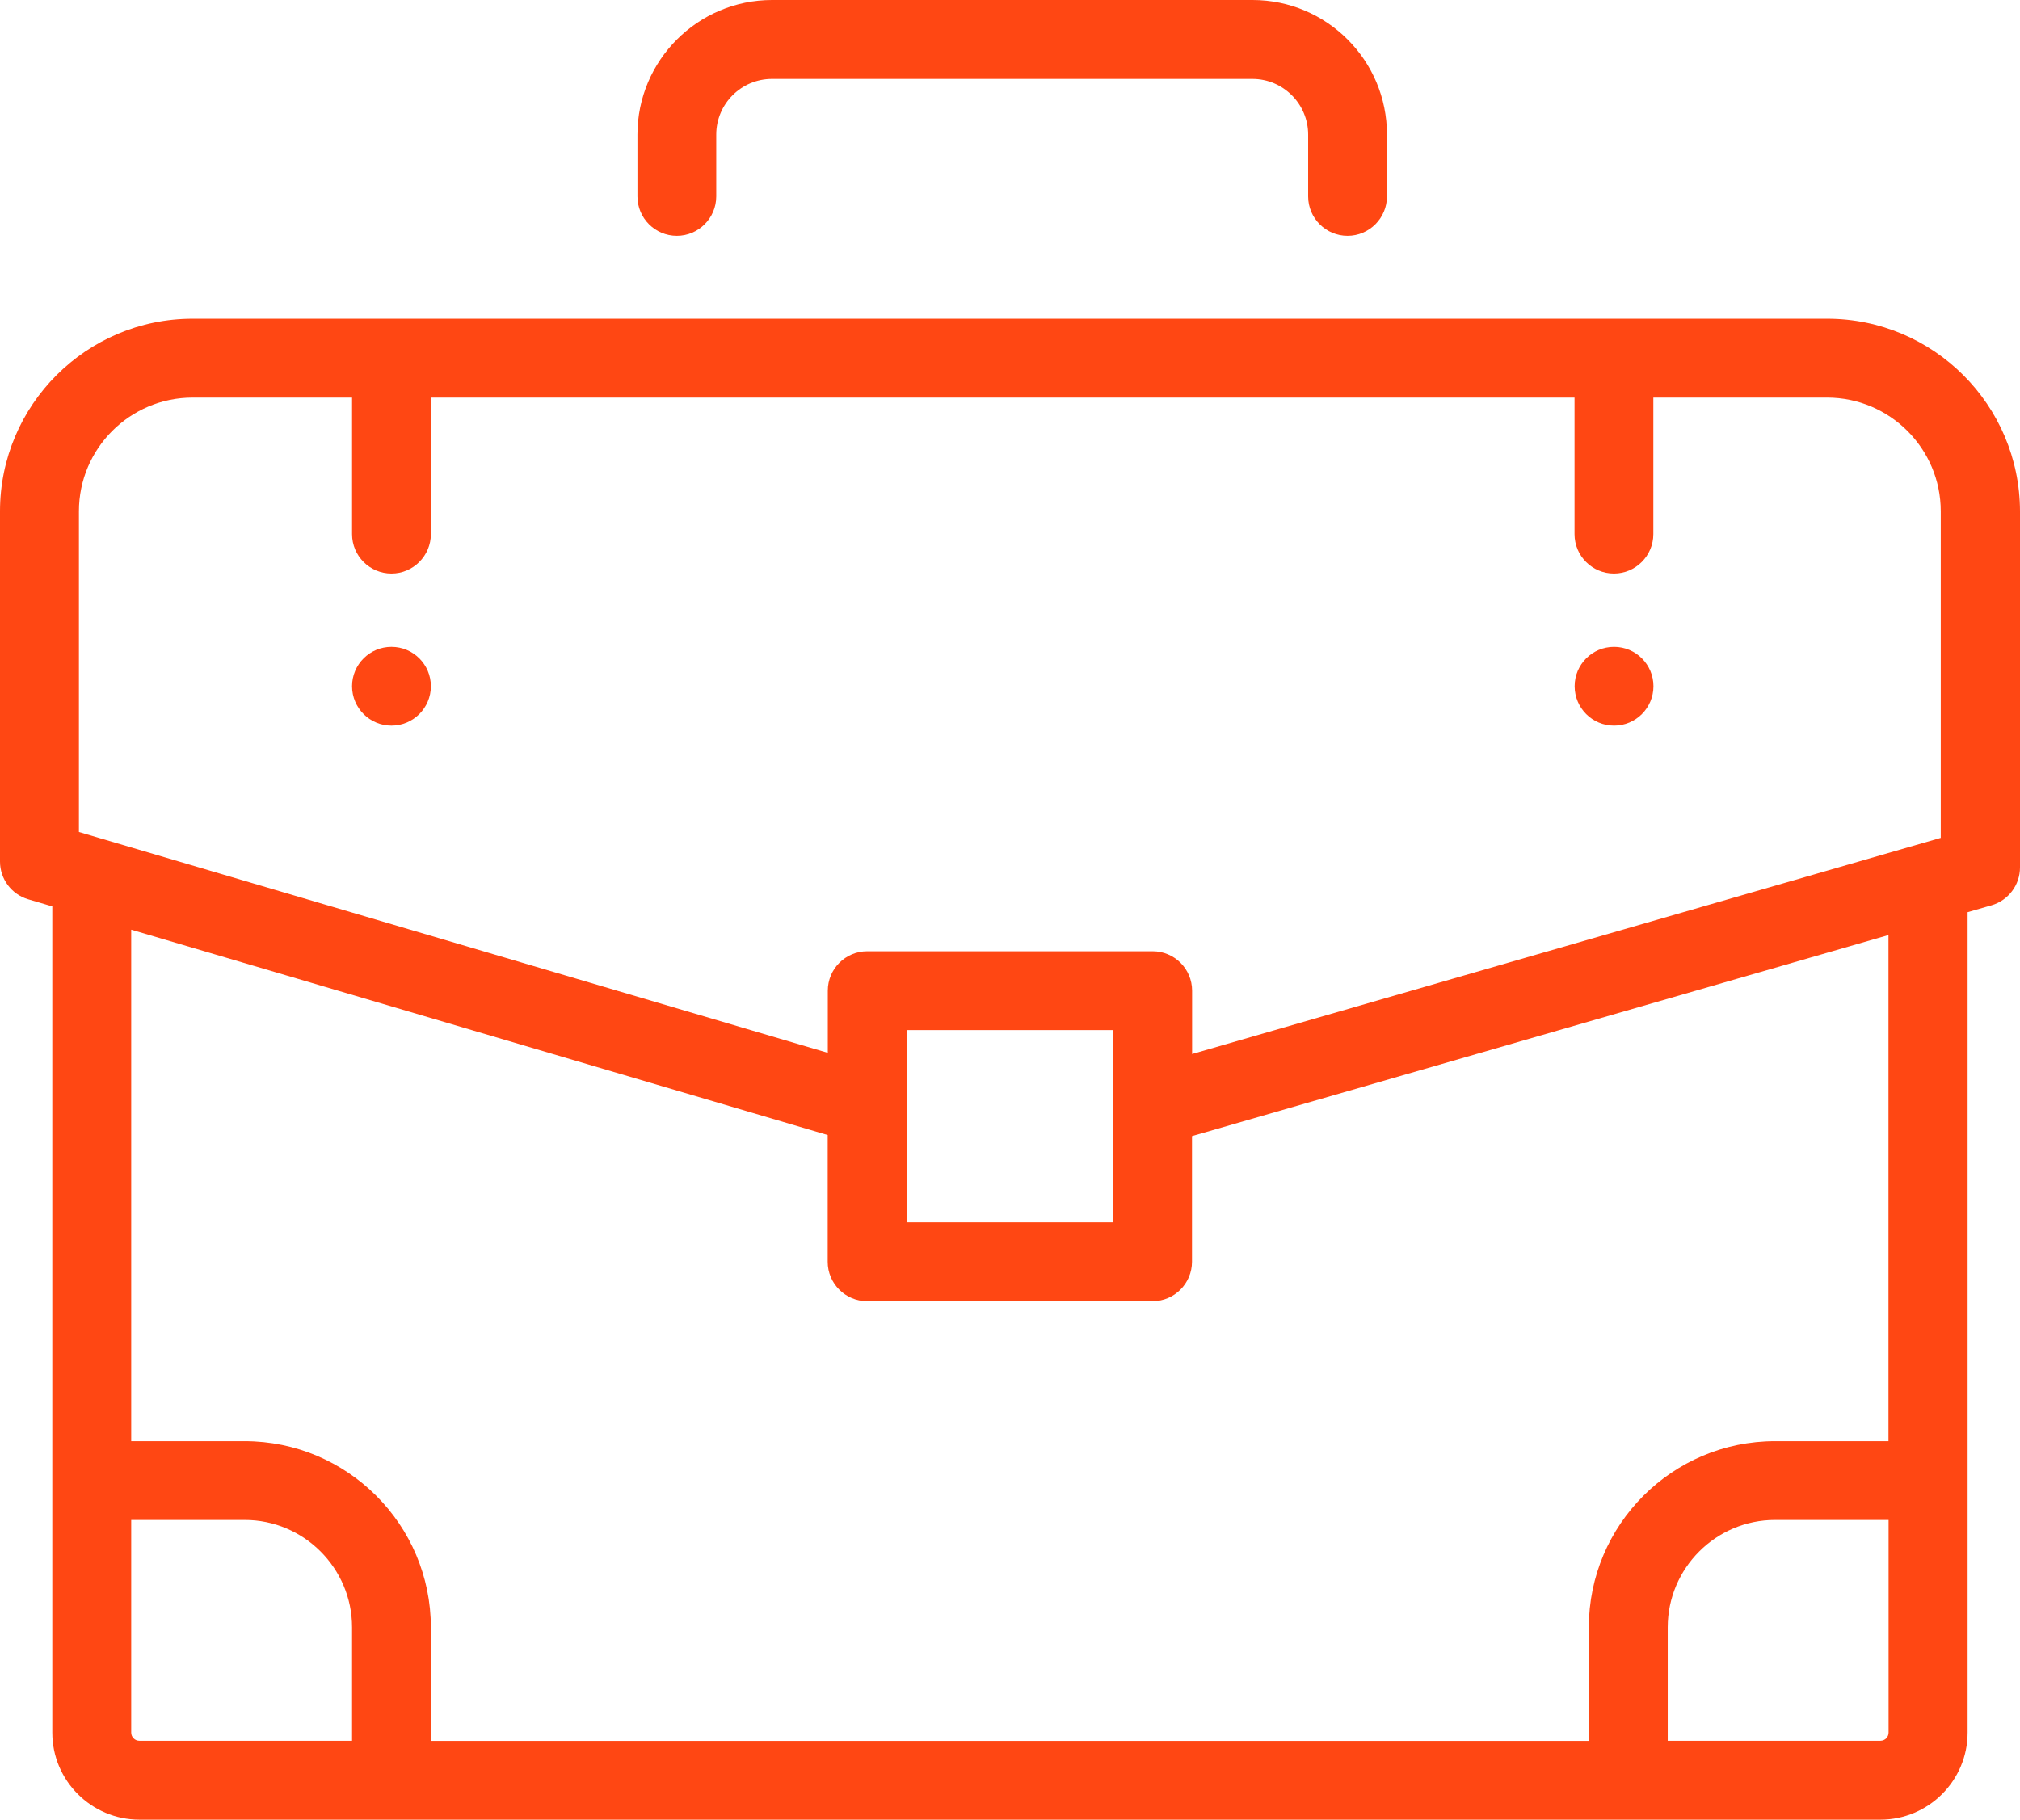 <?xml version="1.0" encoding="UTF-8"?>
<svg id="Layer_1" data-name="Layer 1" xmlns="http://www.w3.org/2000/svg" viewBox="0 0 188.14 169.52">
  <defs>
    <style>
      .cls-1 {
        fill: #ff4713;
        stroke-width: 0px;
      }
    </style>
  </defs>
  <path class="cls-1" d="M116.66,0h-44.75c-6.91,0-12.54,5.62-12.54,12.54v5.76c0,2.03,1.65,3.67,3.67,3.67s3.67-1.65,3.67-3.67v-5.76c0-2.86,2.33-5.19,5.19-5.19h44.75c2.86,0,5.19,2.33,5.19,5.19v5.76c0,2.03,1.65,3.67,3.67,3.67s3.67-1.65,3.67-3.67v-5.76c.01-6.92-5.61-12.54-12.52-12.54Z"/>
  <path class="cls-1" d="M170.18,29.69H17.94C8.05,29.69,0,37.74,0,47.63v32.63c0,1.63,1.07,3.06,2.63,3.52l2.24.66v76.97c0,4.47,3.64,8.11,8.11,8.11h162.17c4.47,0,8.11-3.64,8.11-8.11v-76.43l2.22-.64c1.57-.45,2.66-1.89,2.66-3.53v-33.18c-.02-9.89-8.06-17.94-17.96-17.94ZM32.78,162.17H12.98c-.42,0-.76-.34-.76-.76v-19.81h10.57c5.51,0,10,4.49,10,10v10.57h-.01ZM175.9,161.41c0,.42-.34.76-.76.76h-19.81v-10.57c0-5.51,4.49-10,10-10h10.57v19.81h0ZM175.9,134.26h-10.57c-9.57,0-17.35,7.78-17.35,17.35v10.57H40.13v-10.57c0-9.57-7.78-17.35-17.35-17.35h-10.56v-47.65l64.87,19.13v11.81c0,2.03,1.65,3.67,3.67,3.67h26.59c2.03,0,3.67-1.65,3.67-3.67v-11.71l64.87-18.73v47.15h0ZM84.44,113.87v-17.91h19.24v17.91h-19.24ZM180.78,78.05l-69.75,20.14v-5.9c0-2.03-1.65-3.67-3.67-3.67h-26.59c-2.03,0-3.67,1.65-3.67,3.67v5.79L7.35,77.51v-29.88c0-5.84,4.75-10.59,10.59-10.59h14.85v12.72c0,2.03,1.65,3.67,3.67,3.67s3.67-1.65,3.67-3.67v-12.72h106.52v12.72c0,2.03,1.65,3.67,3.67,3.67s3.67-1.65,3.67-3.67v-12.72h16.18c5.84,0,10.59,4.75,10.59,10.59v30.42h.02Z"/>
  <circle class="cls-1" cx="150.33" cy="63.93" r="3.67"/>
  <circle class="cls-1" cx="36.46" cy="63.93" r="3.67"/>
</svg>